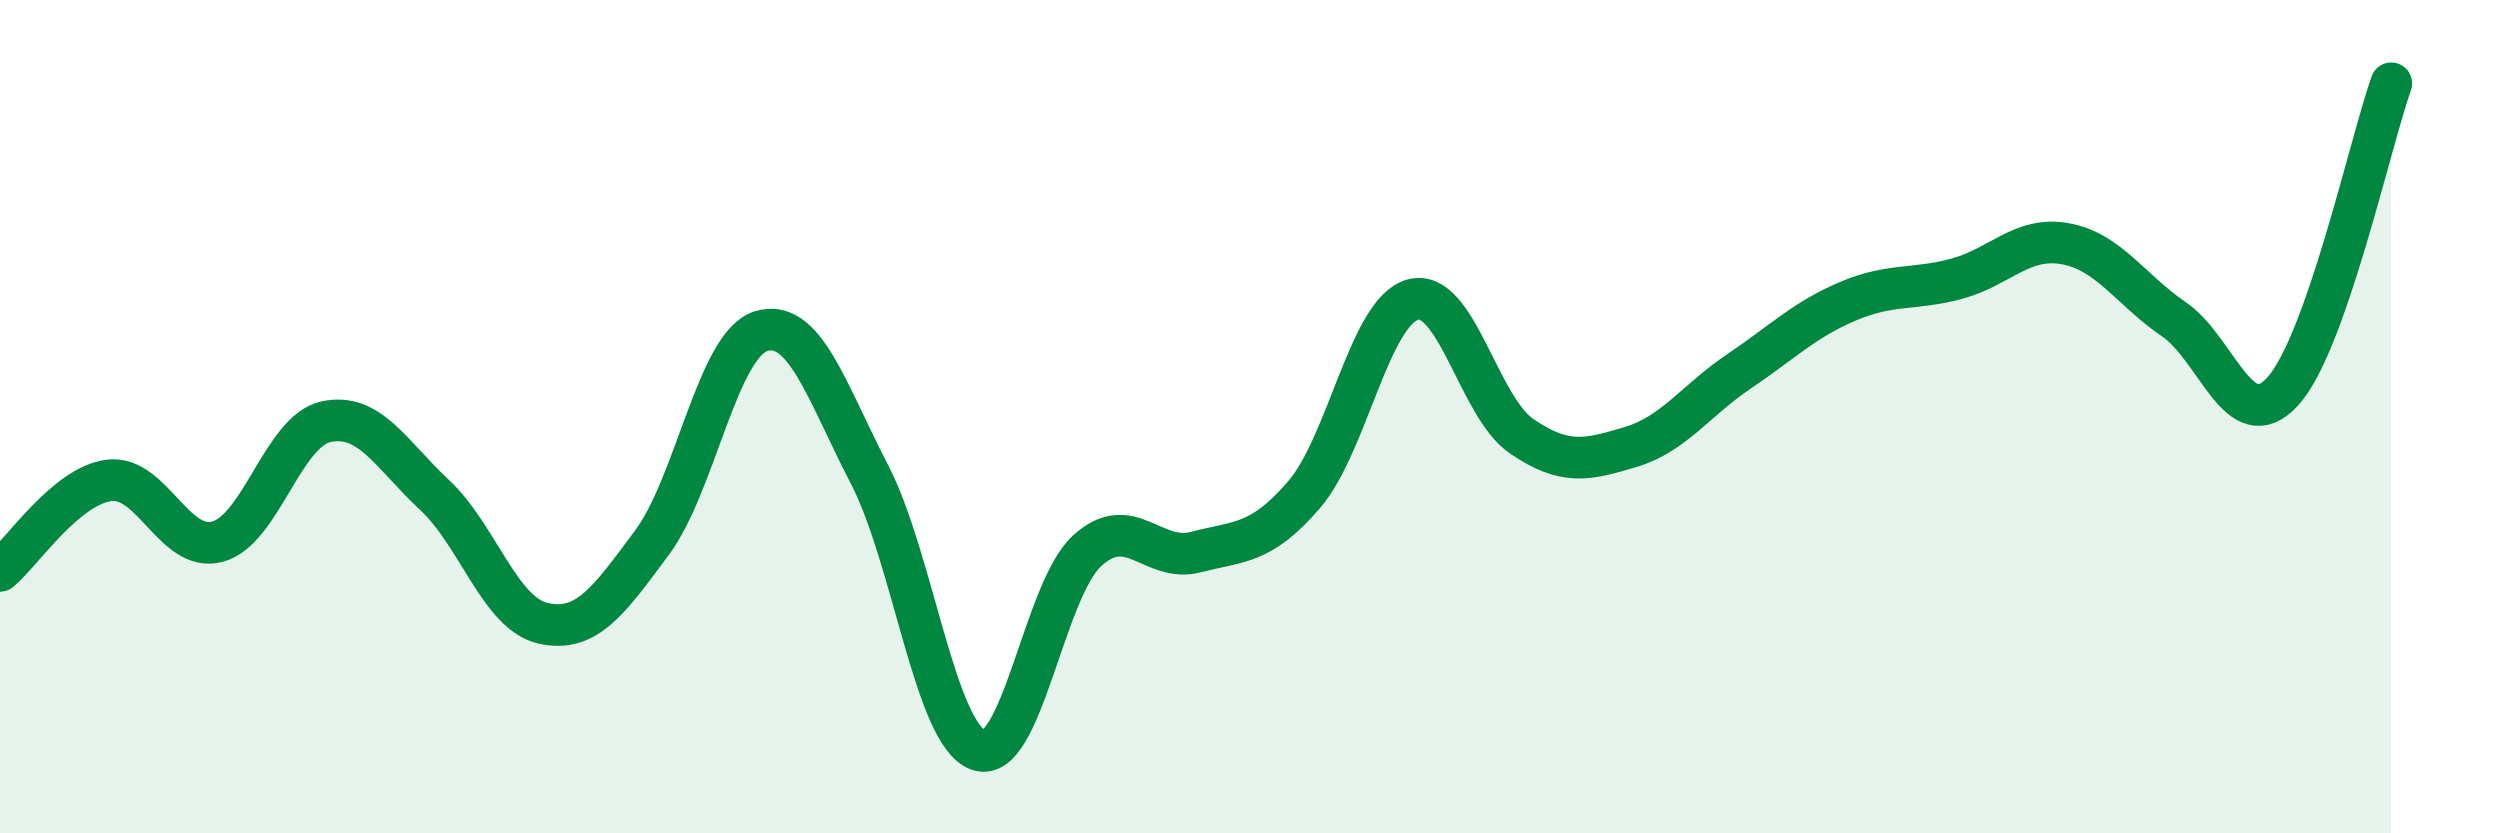 
    <svg width="60" height="20" viewBox="0 0 60 20" xmlns="http://www.w3.org/2000/svg">
      <path
        d="M 0,13.7 C 0.52,13.27 1.57,11.67 2.61,11.53 C 3.65,11.39 4.18,13.28 5.22,13 C 6.26,12.72 6.79,10.34 7.83,10.12 C 8.87,9.9 9.39,10.91 10.43,11.88 C 11.47,12.85 12,14.73 13.04,14.96 C 14.08,15.19 14.61,14.42 15.65,13.02 C 16.69,11.62 17.22,8.28 18.26,7.95 C 19.3,7.62 19.83,9.38 20.87,11.39 C 21.91,13.4 22.44,17.63 23.48,18 C 24.52,18.37 25.05,14.17 26.09,13.22 C 27.13,12.27 27.66,13.52 28.7,13.25 C 29.74,12.98 30.26,13.08 31.3,11.87 C 32.34,10.66 32.87,7.47 33.91,7.19 C 34.95,6.91 35.48,9.76 36.52,10.47 C 37.56,11.18 38.09,11.04 39.13,10.73 C 40.17,10.42 40.7,9.61 41.74,8.91 C 42.78,8.21 43.31,7.67 44.35,7.23 C 45.39,6.79 45.92,6.97 46.96,6.69 C 48,6.41 48.53,5.66 49.57,5.85 C 50.61,6.04 51.13,6.95 52.17,7.66 C 53.21,8.37 53.74,10.53 54.78,9.4 C 55.82,8.27 56.87,3.48 57.39,2L57.39 20L0 20Z"
        fill="#008740"
        opacity="0.1"
        stroke-linecap="round"
        stroke-linejoin="round"
      />
      <path
        d="M 0,13.7 C 0.52,13.27 1.57,11.67 2.61,11.53 C 3.65,11.39 4.18,13.28 5.22,13 C 6.26,12.72 6.79,10.34 7.83,10.12 C 8.87,9.9 9.39,10.91 10.43,11.88 C 11.47,12.85 12,14.73 13.04,14.96 C 14.08,15.19 14.61,14.42 15.65,13.02 C 16.69,11.62 17.22,8.28 18.26,7.95 C 19.3,7.62 19.83,9.38 20.87,11.39 C 21.91,13.4 22.44,17.63 23.48,18 C 24.52,18.37 25.05,14.17 26.09,13.22 C 27.13,12.27 27.66,13.52 28.7,13.25 C 29.74,12.98 30.26,13.08 31.3,11.87 C 32.34,10.66 32.87,7.47 33.91,7.19 C 34.95,6.91 35.48,9.76 36.52,10.47 C 37.56,11.18 38.09,11.04 39.13,10.73 C 40.17,10.42 40.7,9.61 41.74,8.91 C 42.78,8.21 43.31,7.67 44.35,7.23 C 45.39,6.79 45.92,6.97 46.96,6.69 C 48,6.41 48.53,5.66 49.57,5.85 C 50.61,6.04 51.13,6.95 52.17,7.66 C 53.21,8.37 53.74,10.53 54.78,9.4 C 55.82,8.27 56.87,3.48 57.39,2"
        stroke="#008740"
        stroke-width="1"
        fill="none"
        stroke-linecap="round"
        stroke-linejoin="round"
      />
    </svg>
  